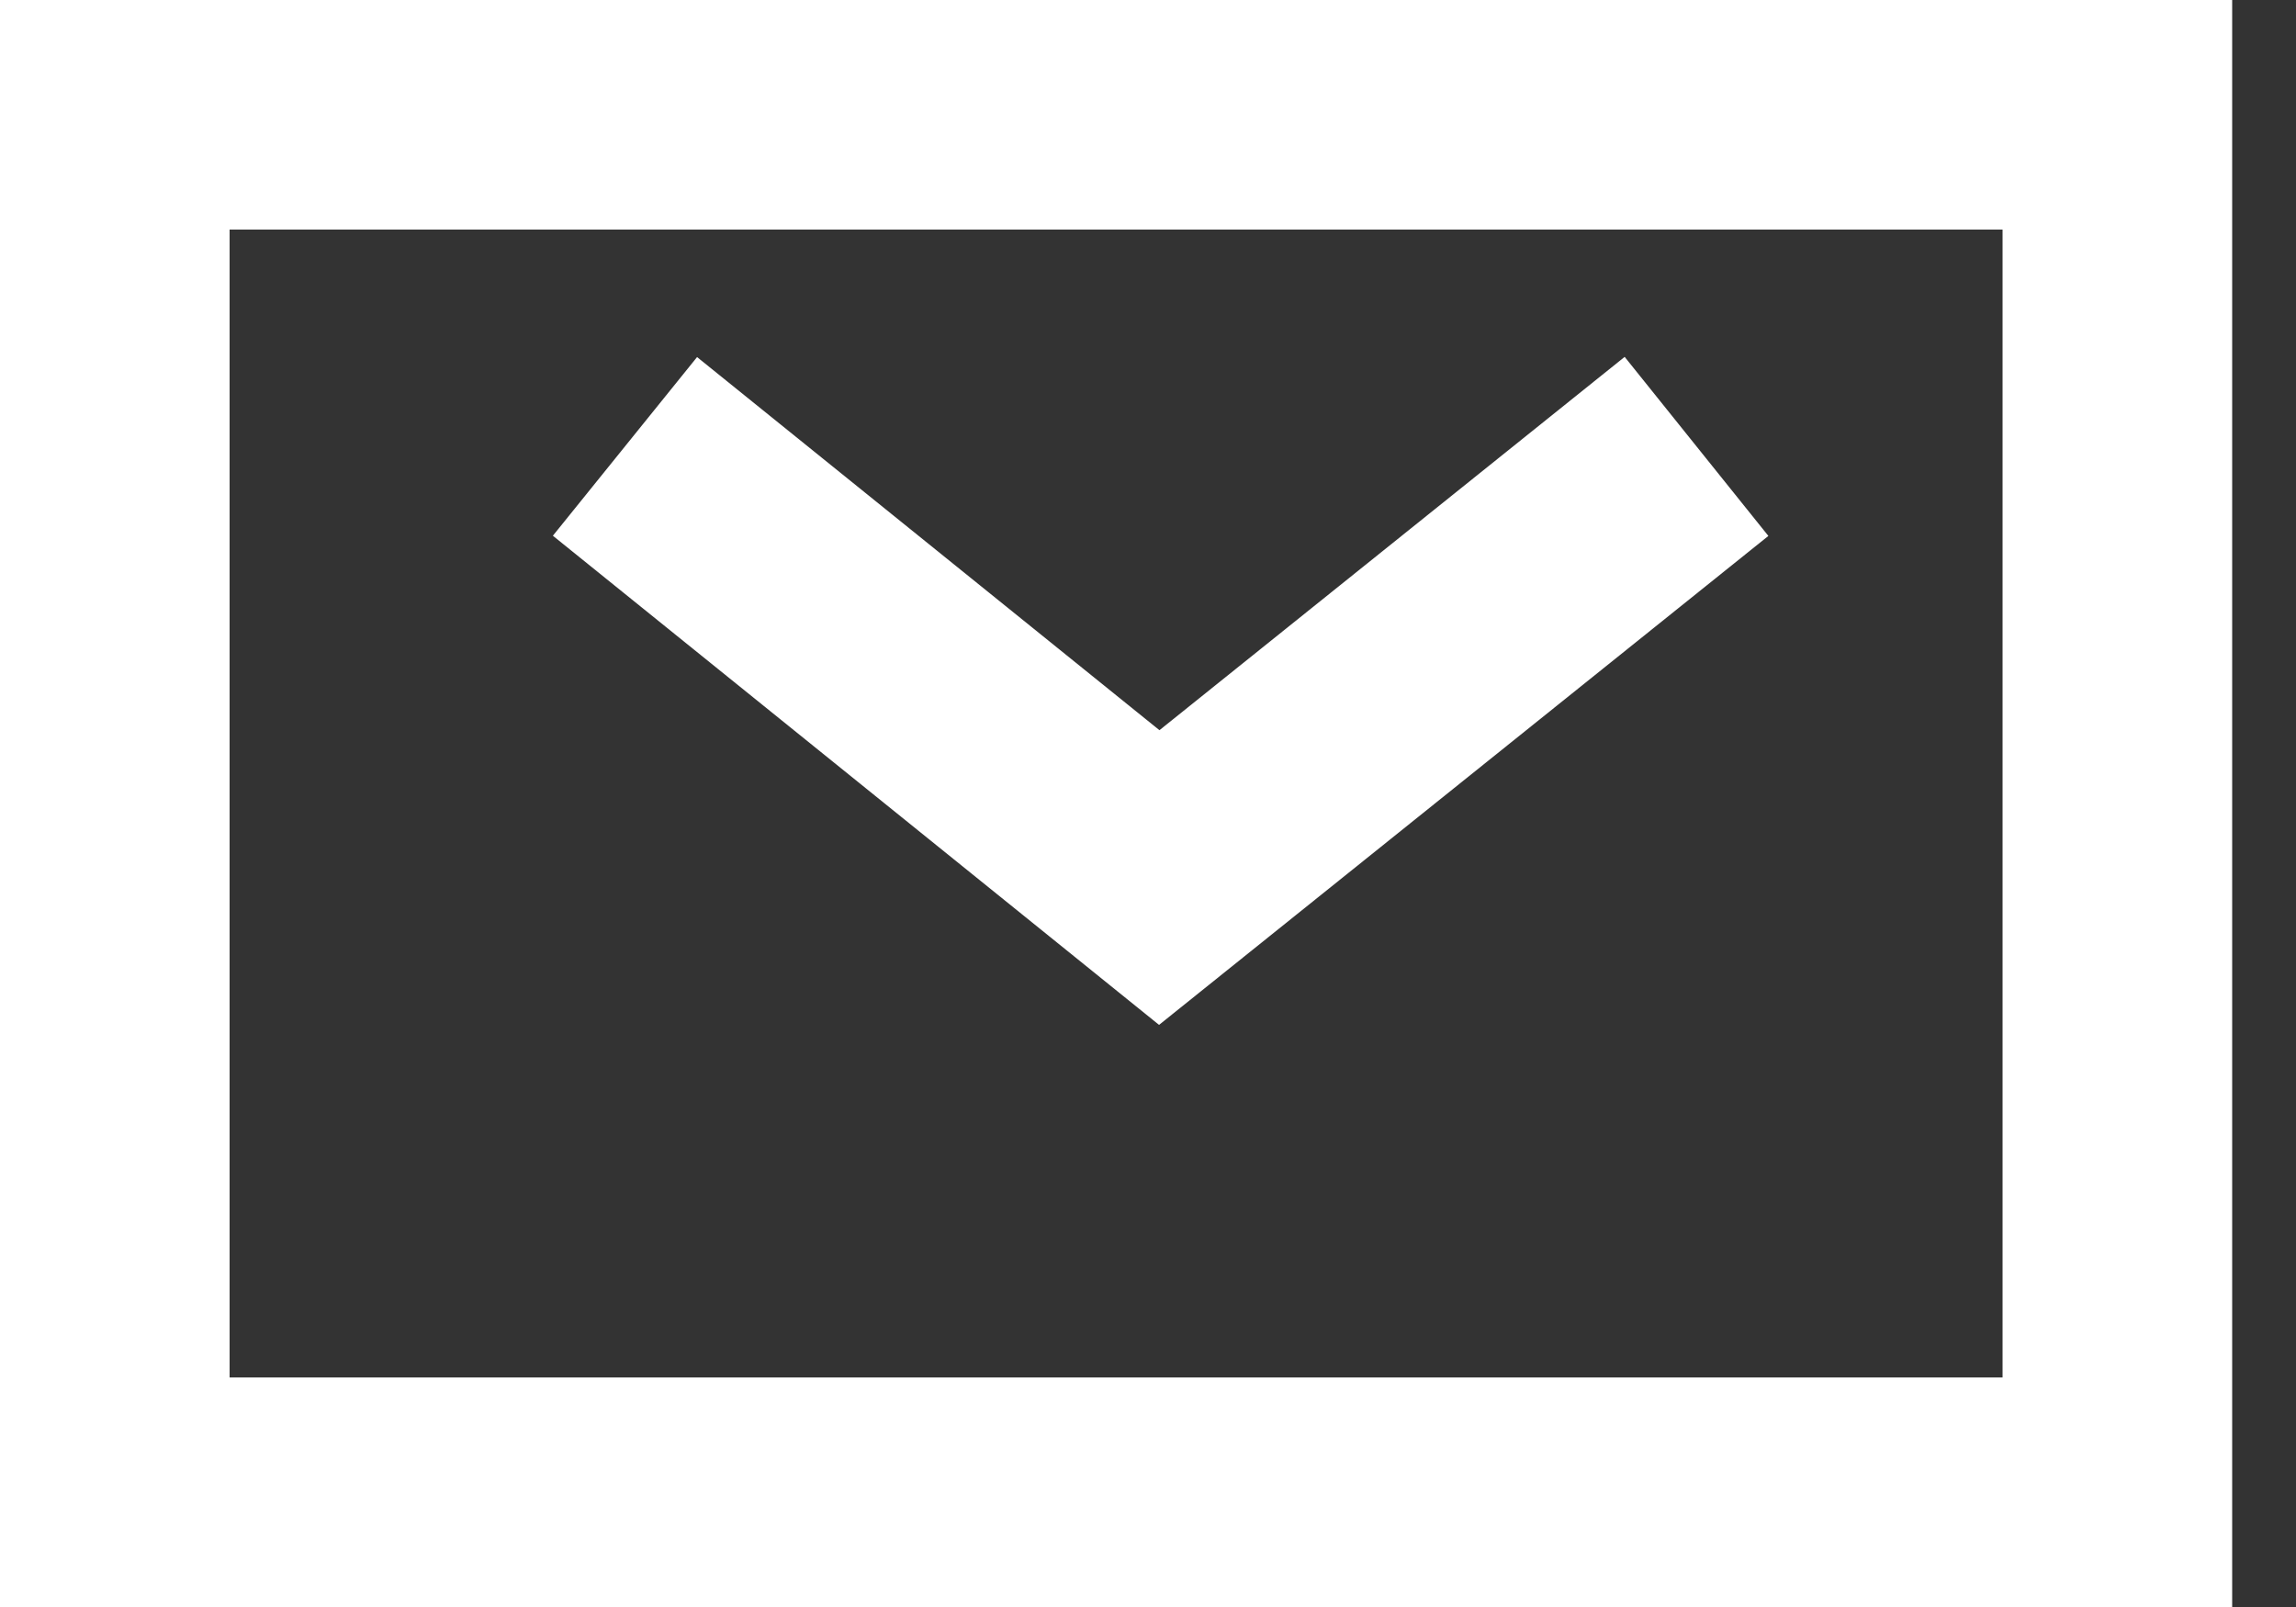 <svg viewBox="0 0 20 14" xmlns="http://www.w3.org/2000/svg"><rect x="0" y="0" width="20" height="14" fill="#333333" stroke="none"/><g stroke="#FFF" stroke-width="2" fill="none" fill-rule="evenodd"><path d="M1 1h17.444v12H1z"/><path d="m5.444 3.889 4.654 3.756 4.68-3.756"/></g></svg>